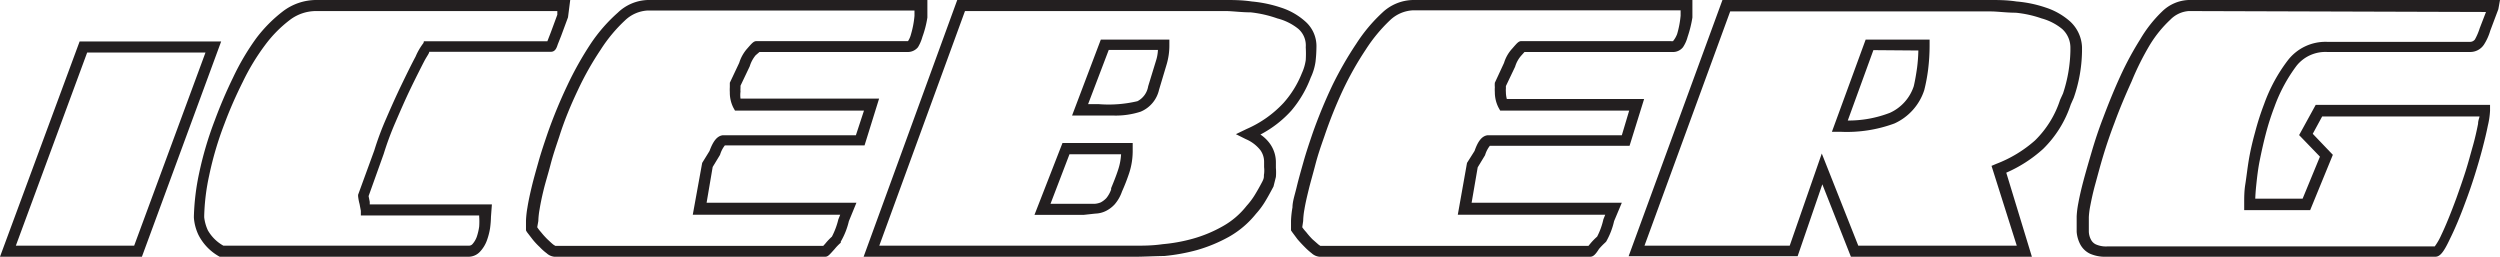 <svg xmlns="http://www.w3.org/2000/svg" viewBox="0 0 135.65 13.93"><defs><style>.cls-1{fill:#231f20;}</style></defs><title>iceberg-black</title><g id="Livello_2" data-name="Livello 2"><g id="Livello_1-2" data-name="Livello 1"><path class="cls-1" d="M7.7,13.93H0L4.32,2.25H12Zm-6.84-.6H7.28L11.15,2.85H4.73Z"/><path class="cls-1" d="M25.45,13.93H12l-.08,0a2.78,2.78,0,0,1-1.15-1.18,2.62,2.62,0,0,1-.25-.94v-.07a12.84,12.84,0,0,1,.28-2.32,19,19,0,0,1,.85-2.88,25.56,25.56,0,0,1,1-2.34A13.25,13.25,0,0,1,13.9,2.08,7.63,7.63,0,0,1,15.37.6,3,3,0,0,1,17.13,0H30.94l-.12.94-.37,1-.19.48c-.05.15-.12.39-.37.39h-6.6c0,.09-.13.24-.27.51s-.46.9-.74,1.48S21.73,6,21.45,6.65a16.43,16.43,0,0,0-.63,1.7L20,10.64l.06.3a.83.83,0,0,1,0,.15h6.63l-.05.67a5.27,5.27,0,0,1-.05.63,3.57,3.57,0,0,1-.18.68,1.78,1.78,0,0,1-.35.57A.85.85,0,0,1,25.45,13.93Zm-13.33-.6H25.45a.25.25,0,0,0,.19-.09,1.22,1.22,0,0,0,.23-.39A3.16,3.16,0,0,0,26,12.3a3.87,3.87,0,0,0,0-.56v-.05H19.58l0-.25-.07-.37a2.65,2.65,0,0,1-.08-.43v-.07l.88-2.41a16,16,0,0,1,.65-1.74c.28-.65.56-1.27.84-1.85s.53-1.09.75-1.5a3.37,3.37,0,0,1,.43-.74L23,2.24H29.7l.19-.49L30.24.8l0-.2H17.13a2.35,2.35,0,0,0-1.4.48,6.76,6.76,0,0,0-1.35,1.37,12,12,0,0,0-1.21,2c-.37.74-.71,1.51-1,2.29a18,18,0,0,0-.82,2.78,11.6,11.6,0,0,0-.27,2.2v.07a2.3,2.3,0,0,0,.2.71A2.21,2.21,0,0,0,12.12,13.33Z"/><path class="cls-1" d="M44.77,13.93H30.08a.72.72,0,0,1-.42-.19,2.83,2.83,0,0,1-.38-.34,3.88,3.88,0,0,1-.39-.42l-.3-.39-.05-.09,0-.52a5.26,5.26,0,0,1,.08-.73c.05-.32.13-.69.23-1.11s.23-.87.37-1.37.31-1,.5-1.56a26.78,26.78,0,0,1,1.06-2.57,18.13,18.13,0,0,1,1.28-2.28A8.7,8.7,0,0,1,33.52.69,2.45,2.45,0,0,1,35.15,0H50.32V.3c0,.07,0,.29,0,.65A5.49,5.49,0,0,1,50.05,2a2.2,2.2,0,0,1-.24.56.71.71,0,0,1-.6.26h-8L41,3a1.73,1.73,0,0,0-.32.6l-.5,1.05s0,.07,0,.13a1.15,1.15,0,0,0,0,.19,1.46,1.46,0,0,0,0,.38H47.7l-.79,2.54H39.33a1.51,1.51,0,0,0-.26.51l-.4.66L38.34,11h8.13l-.41,1a4,4,0,0,1-.44,1.11l0,.06a2.69,2.69,0,0,0-.33.34C45,13.83,44.93,13.93,44.77,13.93Zm-15.62-1.6a2,2,0,0,0,.2.26,4.4,4.4,0,0,0,.35.39c.12.11.22.21.32.29l.11.07H44.67l.11-.12a3.36,3.36,0,0,1,.36-.38,4.15,4.15,0,0,0,.35-.94l.1-.25h-8l.51-2.81.4-.65c.2-.55.42-.81.71-.85h7.23L46.88,6h-7l-.09-.16A1.83,1.83,0,0,1,39.6,5a2.26,2.26,0,0,1,0-.27c0-.07,0-.15,0-.24l.51-1.08a2.11,2.11,0,0,1,.43-.77c.28-.32.36-.41.52-.41h8.1c.09,0,.11,0,.11,0a1.23,1.23,0,0,0,.16-.37,5.1,5.1,0,0,0,.19-1c0-.11,0-.21,0-.29H35.15a1.92,1.92,0,0,0-1.24.54A8.17,8.17,0,0,0,32.59,2.7a16.26,16.26,0,0,0-1.24,2.2c-.39.82-.74,1.67-1,2.5-.18.54-.34,1-.48,1.54s-.27.94-.37,1.35-.17.75-.22,1.06a4.1,4.1,0,0,0-.07.64Z"/><path class="cls-1" d="M61.64,13.93H46.86L51.94,0H66.51c.4,0,.87,0,1.41.08A6.94,6.94,0,0,1,69.5.41a3.64,3.64,0,0,1,1.32.75,1.78,1.78,0,0,1,.61,1.41,7.27,7.27,0,0,1-.05.78,3,3,0,0,1-.26.86A6.08,6.08,0,0,1,70.07,6a6,6,0,0,1-1.68,1.3,2,2,0,0,1,.54.53,1.73,1.73,0,0,1,.3,1v.28a2.91,2.91,0,0,1,0,.49l-.13.52c-.17.32-.3.56-.44.79a4.24,4.24,0,0,1-.51.69,5.07,5.07,0,0,1-1.47,1.25,8.2,8.2,0,0,1-1.74.72,10.39,10.39,0,0,1-1.76.32C62.56,13.9,62.06,13.93,61.64,13.93Zm-13.93-.6H61.64c.4,0,.89,0,1.44-.08a9,9,0,0,0,1.65-.3,7.23,7.23,0,0,0,1.61-.67,4.32,4.32,0,0,0,1.3-1.11,3.91,3.91,0,0,0,.45-.6c.14-.23.27-.46.4-.71s.07-.28.1-.43a1.59,1.59,0,0,0,0-.36V8.79a1.08,1.08,0,0,0-.2-.64,2,2,0,0,0-.79-.6l-.54-.27L67.64,7a6,6,0,0,0,2-1.41,5.41,5.41,0,0,0,1-1.62,2.58,2.58,0,0,0,.21-.71,5.76,5.76,0,0,0,0-.7,1.19,1.19,0,0,0-.41-1A3,3,0,0,0,69.31,1,6.34,6.34,0,0,0,67.86.67c-.52,0-1-.07-1.35-.07H52.36Zm11.08-1.67H56.13l1.52-3.9h3.81v.38a3.86,3.86,0,0,1-.19,1.25c-.12.36-.25.69-.39,1v0a2.12,2.12,0,0,1-.4.7,1.65,1.65,0,0,1-.46.35,1.39,1.39,0,0,1-.59.15ZM57,11.06h2.38a1.06,1.06,0,0,0,.35-.08,1.2,1.2,0,0,0,.3-.23,1.54,1.54,0,0,0,.26-.47l0-.07c.14-.34.27-.66.38-1a3.21,3.21,0,0,0,.16-.84h-2.8Zm3.42-4.79H59.6l-1,0h-.43l1.56-4.12h3.72v.3A3.6,3.6,0,0,1,63.3,3.5l-.41,1.37a1.69,1.69,0,0,1-1,1.19A4.39,4.39,0,0,1,60.43,6.27Zm-1.38-.62h.57a6.77,6.77,0,0,0,2.11-.16,1.11,1.11,0,0,0,.58-.81l.42-1.37a2.21,2.21,0,0,0,.11-.6H60.16Z"/><path class="cls-1" d="M86.28,13.93H71.59a.72.72,0,0,1-.42-.19,3.61,3.61,0,0,1-.38-.34q-.2-.2-.39-.42l-.29-.39-.06-.09,0-.52a5.26,5.26,0,0,1,.08-.73c0-.32.13-.69.23-1.11s.23-.87.37-1.37.31-1,.5-1.56a27.24,27.24,0,0,1,1.06-2.57A19.48,19.48,0,0,1,73.6,2.36,8.7,8.7,0,0,1,75,.69,2.49,2.49,0,0,1,76.67,0H91.83V.3c0,.07,0,.29,0,.65A6.33,6.33,0,0,1,91.57,2a1.86,1.86,0,0,1-.25.56.69.69,0,0,1-.6.26h-8l-.18.2a1.6,1.6,0,0,0-.33.6l-.5,1.05s0,.07,0,.13a1.15,1.15,0,0,0,0,.19,1.46,1.46,0,0,0,.05.38h7.45l-.79,2.54H80.84a1.51,1.51,0,0,0-.26.51l-.4.66L79.85,11H88l-.42,1a4,4,0,0,1-.43,1.11l-.06.06a3.61,3.61,0,0,0-.33.34C86.56,13.83,86.44,13.93,86.28,13.93Zm-15.62-1.6a2.18,2.18,0,0,0,.21.26,4.32,4.32,0,0,0,.34.39l.33.29.1.07H86.19l.1-.12a3.38,3.38,0,0,1,.37-.38,3.83,3.83,0,0,0,.34-.94l.1-.25h-8l.5-2.81.41-.65c.19-.55.41-.81.7-.85H88L88.4,6h-7l-.09-.16A1.83,1.83,0,0,1,81.11,5a2.13,2.13,0,0,1,0-.27,1.32,1.32,0,0,1,0-.24l.5-1.08a2,2,0,0,1,.44-.77c.28-.32.35-.41.51-.41h8.1a.24.24,0,0,0,.12,0A1.38,1.38,0,0,0,91,1.85a5.1,5.1,0,0,0,.19-1c0-.11,0-.21,0-.29H76.67a1.94,1.94,0,0,0-1.25.54A8.55,8.55,0,0,0,74.1,2.7a17.41,17.41,0,0,0-1.24,2.2,24.37,24.37,0,0,0-1,2.5c-.19.54-.35,1-.49,1.54s-.26.94-.36,1.35-.18.75-.23,1.06a4.1,4.1,0,0,0-.07.64Z"/><path class="cls-1" d="M110.25,13.93h-9.82L98.88,10l-1.34,3.9H88.37L93.46,0H108c.42,0,.89,0,1.41.08A6.6,6.6,0,0,1,111,.41a3.73,3.73,0,0,1,1.32.75,2,2,0,0,1,.65,1.39v.24a8,8,0,0,1-.45,2.52l-.16.36a6,6,0,0,1-1.5,2.41,7.33,7.33,0,0,1-2,1.29Zm-9.42-.6h8.6L108.06,9l.26-.11a6.85,6.85,0,0,0,2.1-1.27,5.41,5.41,0,0,0,1.36-2.2l.16-.35a7.83,7.83,0,0,0,.4-2.31V2.57a1.36,1.36,0,0,0-.45-1A3,3,0,0,0,110.78,1a6,6,0,0,0-1.41-.31c-.5,0-1-.07-1.35-.07H93.88L89.23,13.33h7.88l1.74-5Zm-1-6.18h-.43l1.83-5h3.47v.3a10.64,10.64,0,0,1-.08,1.32,9.28,9.28,0,0,1-.21,1.12,3,3,0,0,1-1.62,1.81A7.45,7.45,0,0,1,99.85,7.15Zm1.82-4.43-1.39,3.82a6.24,6.24,0,0,0,2.29-.42,2.41,2.41,0,0,0,1.29-1.44c.07-.29.13-.65.18-1a8.8,8.8,0,0,0,.07-.94Z"/><path class="cls-1" d="M132.14,13.93H114.29a2,2,0,0,1-.9-.17,1.17,1.17,0,0,1-.52-.51,1.75,1.75,0,0,1-.19-.67c0-.21,0-.45,0-.72v-.12a5,5,0,0,1,.09-.72c.06-.33.15-.73.28-1.22s.28-1,.45-1.58.37-1.19.61-1.81c.29-.77.6-1.54.94-2.28a17.27,17.27,0,0,1,1.08-2A7,7,0,0,1,117.32.62,2.17,2.17,0,0,1,118.76,0h16.89l-.09.5-.44,1.17a2.89,2.89,0,0,1-.34.75.89.89,0,0,1-.78.4h-7.74a2,2,0,0,0-1.65.75,8.55,8.55,0,0,0-1.2,2.23,14,14,0,0,0-.47,1.47c-.13.5-.24,1-.33,1.45s-.14.89-.18,1.27-.05.57-.06.79h2.57l.94-2.28-1.13-1.17.9-1.64h9.46V6a4.3,4.3,0,0,1-.12.82c-.07.36-.17.77-.29,1.23s-.26.94-.42,1.45-.33,1-.5,1.45c-.3.82-.59,1.5-.84,2C132.59,13.7,132.39,13.93,132.14,13.93ZM118.76.6a1.55,1.55,0,0,0-1,.47,6.49,6.49,0,0,0-1.1,1.35,15,15,0,0,0-1,2c-.33.73-.65,1.48-.93,2.25-.23.6-.43,1.19-.6,1.75s-.31,1.1-.44,1.57-.21.86-.27,1.17a4.33,4.33,0,0,0-.08.62v.12c0,.25,0,.47,0,.67a1,1,0,0,0,.12.44.57.57,0,0,0,.26.25,1.35,1.35,0,0,0,.63.11h17.76a3.31,3.31,0,0,0,.35-.61c.25-.52.52-1.19.82-2,.16-.45.33-.93.49-1.43s.29-1,.41-1.42.21-.84.28-1.19c0-.17.06-.29.08-.4H126l-.51.94,1.09,1.14-1.23,3h-3.58V11c0-.28,0-.63.06-1s.11-.84.19-1.32.2-1,.34-1.5a14.3,14.3,0,0,1,.49-1.53,8.79,8.79,0,0,1,1.29-2.38,2.58,2.58,0,0,1,2.12-1H134a.33.33,0,0,0,.29-.13,3.28,3.28,0,0,0,.26-.61l.34-.88Z"/></g></g></svg>